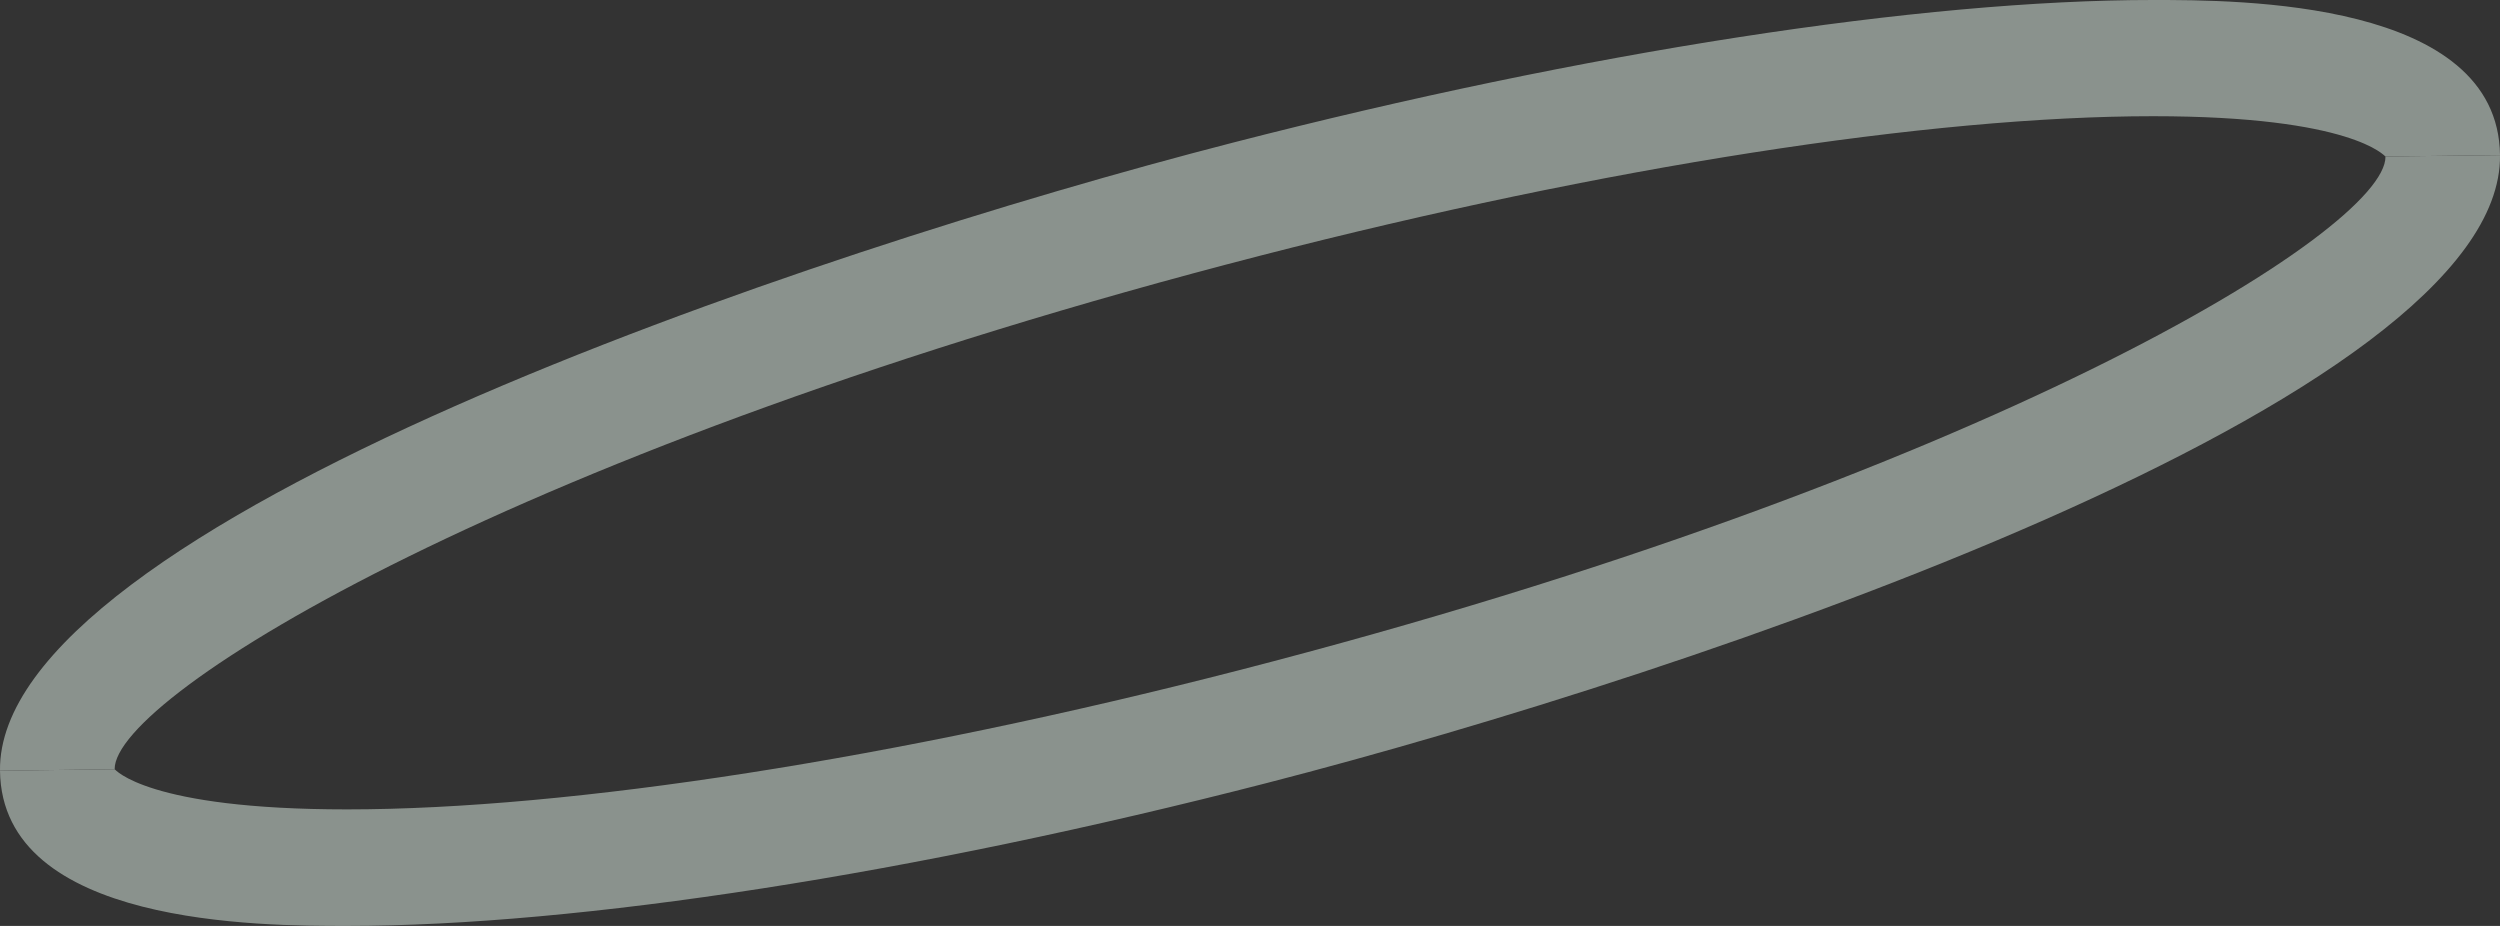 <?xml version="1.0" encoding="UTF-8"?>
<svg xmlns="http://www.w3.org/2000/svg" viewBox="0 0 1080 400">
  <rect x="0" y="0" width="1080" height="400" fill="#333333" stroke="none"/>
  <defs>
    <style>
      .cls-1 {
        isolation: isolate;
      }

      .cls-2 {
        fill: #e2f1e7;
        stroke-width: 0px;
      }

      .cls-3 {
        mix-blend-mode: soft-light;
        opacity: .5;
      }
    </style>
  </defs>
  <g class="cls-1">
    <g id="_レイヤー_2" data-name="レイヤー 2">
      <g id="menu_open">
        <g class="cls-3">
          <g>
            <path class="cls-2" d="m0,332.96C-1.34,227.2,347.75,109.17,532.51,61.65,684.92,22.41,829.87,0,930.14,0c36.88,0,149.06,0,149.86,67.01l-49.46.61c-.32,0-13.86-17.42-100.4-17.42-96.37,0-236.88,21.93-385.52,60.2C223.53,193.14,49.15,300.43,49.53,332.31L0,332.96Z"/>
            <path class="cls-2" d="m1080,67.01c1.28,105.8-347.75,223.63-532.57,271.21-152.32,39.24-297.26,61.78-397.56,61.78C112.88,400,.8,400,0,332.96l49.53-.65h0c.19,0,13.8,17.35,100.33,17.35,96.37,0,236.87-21.86,385.43-60.13,321.15-82.71,495.56-189.93,495.24-221.91l49.46-.61Z"/>
          </g>
        </g>
      </g>
    </g>
  </g>
</svg>
